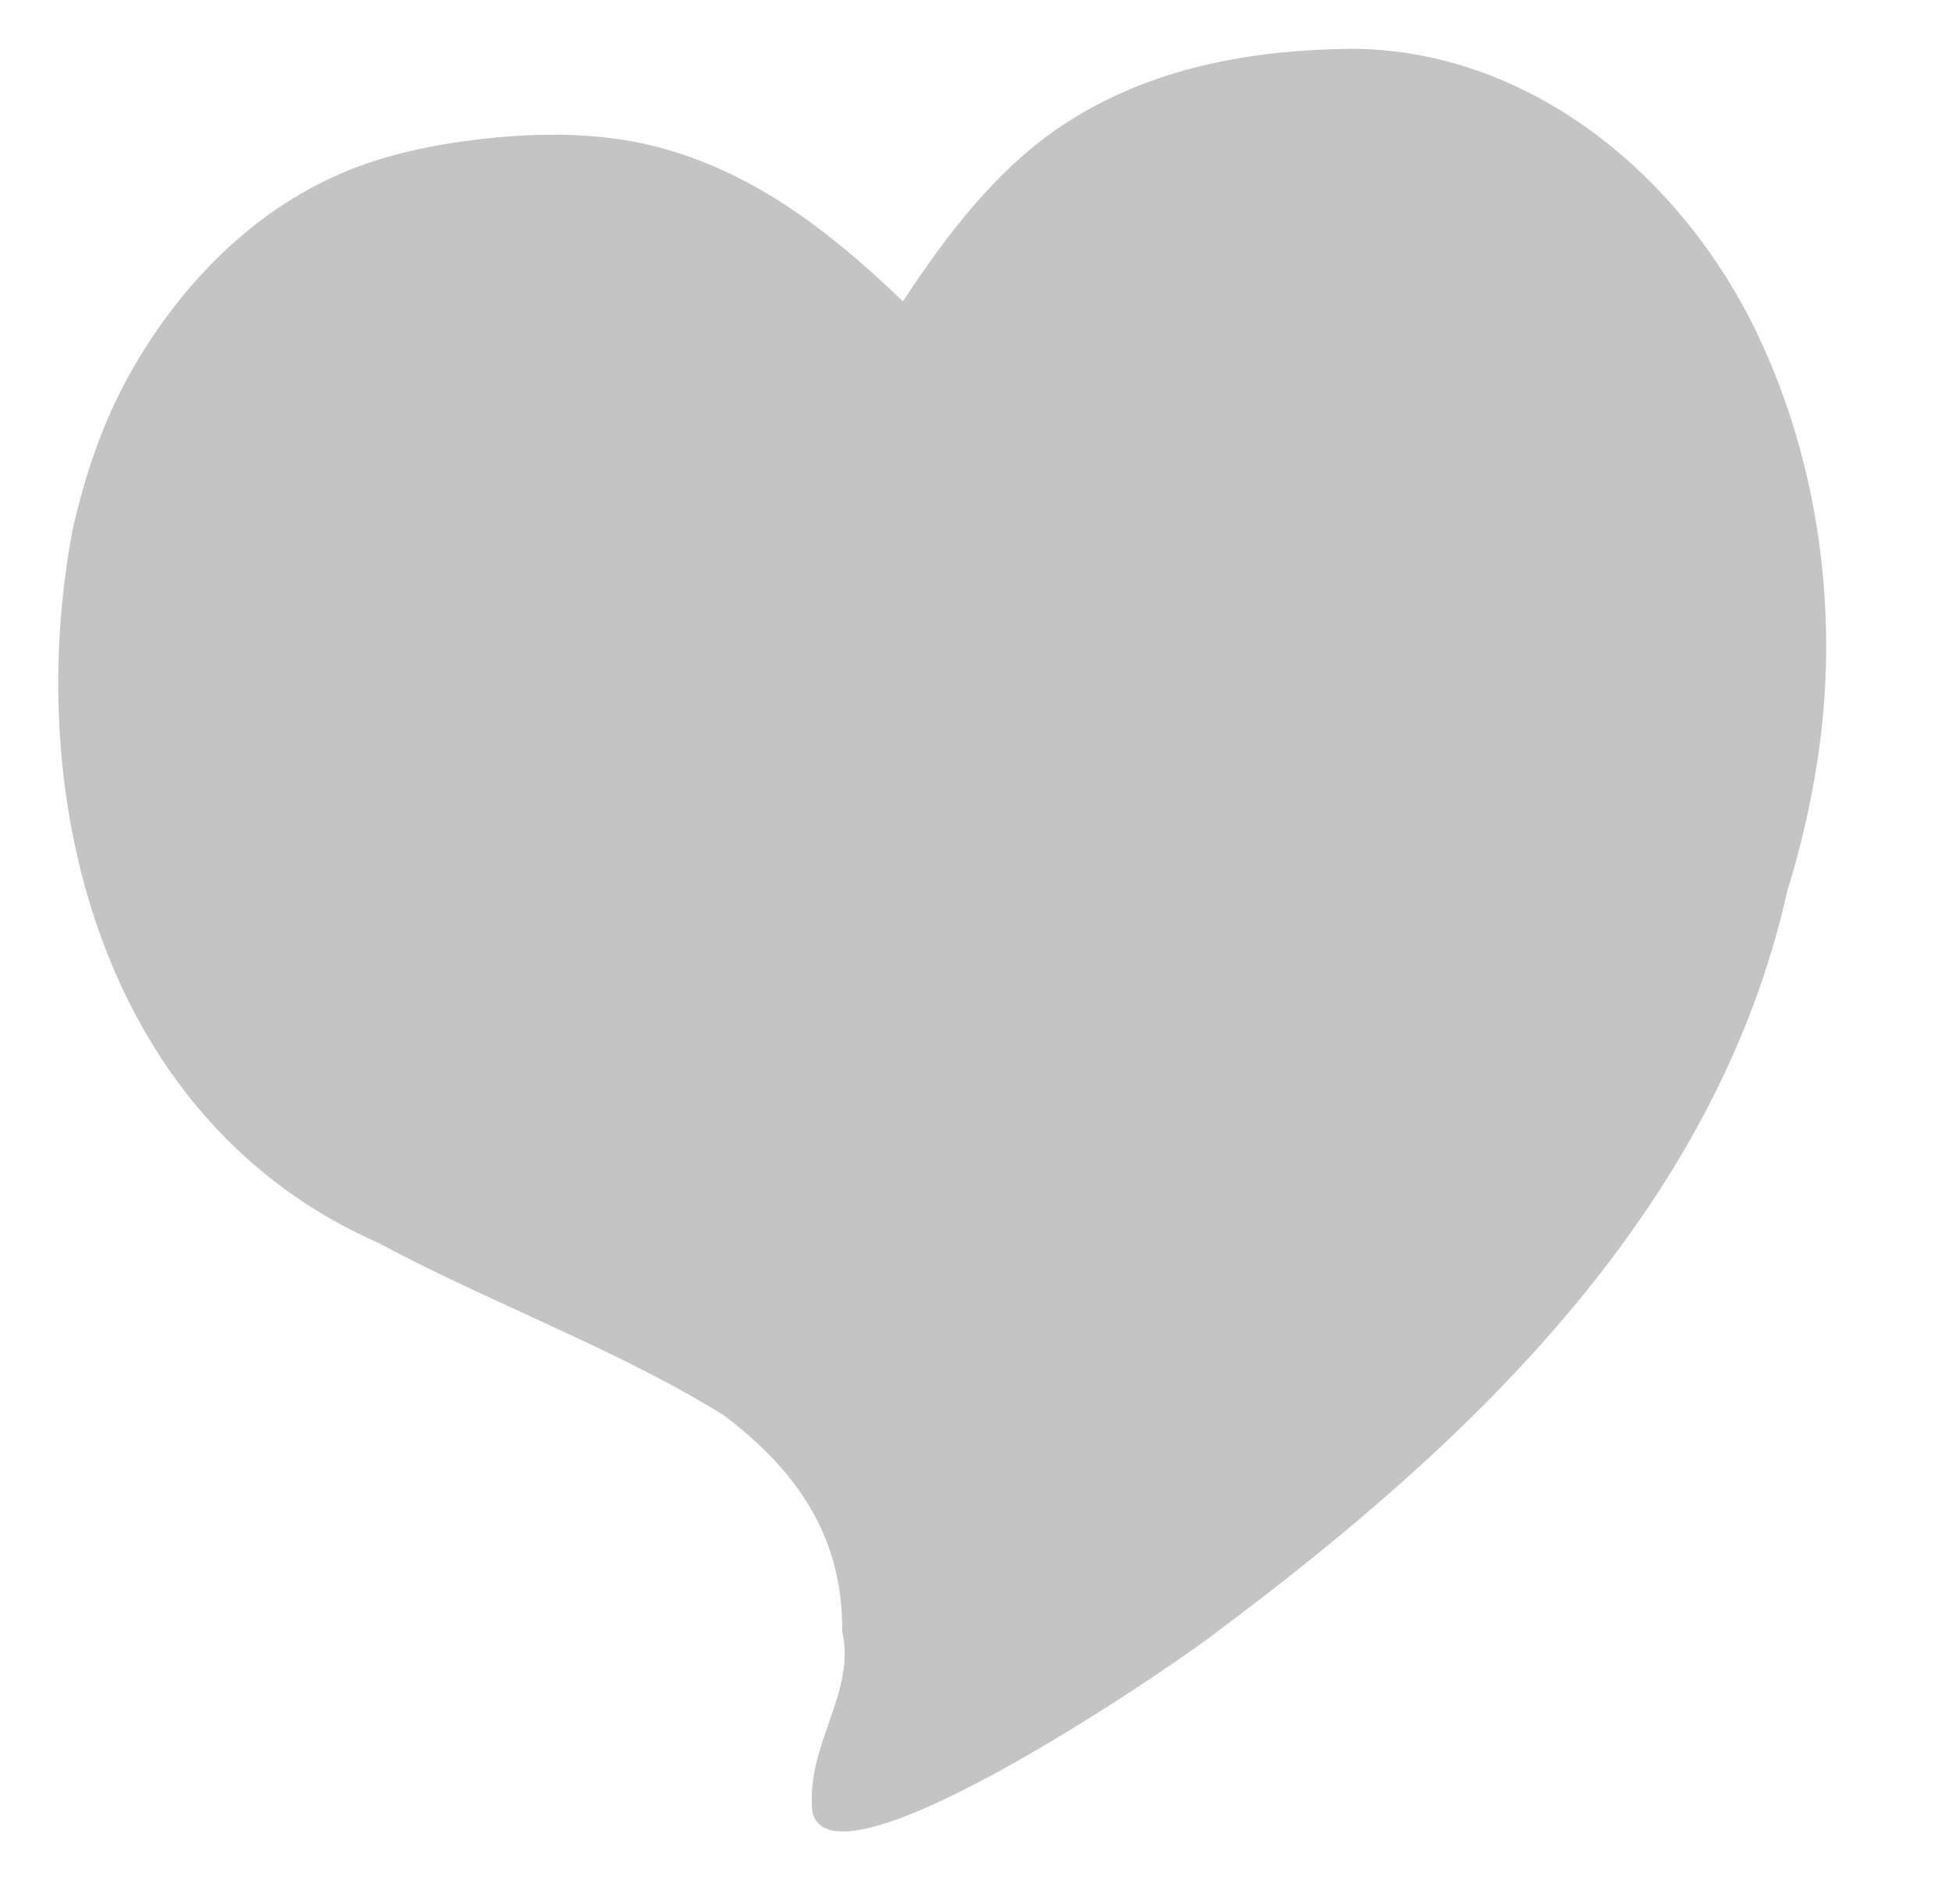 <svg width="785" height="767" viewBox="0 0 785 767" fill="none" xmlns="http://www.w3.org/2000/svg">
<path d="M708.4 134.971C677.389 69.865 615.53 19.748 544.26 19.649C503.918 20.172 464.046 27.187 429.451 49.62C402.257 67.254 381.841 94.071 363.862 121.42C335.034 93.647 303.909 69.424 265.156 59.271C241.825 53.176 217.245 53.345 193.526 56.069C173.004 58.467 152.488 62.784 133.573 71.606C98.924 87.76 71.598 116.462 52.521 150.237C46.952 160.189 42.245 170.601 38.453 181.358C34.594 192.112 31.512 203.198 29.068 214.371C8.8 323.923 42.161 452.267 152.443 500.736C163.694 506.785 175.312 512.502 187.077 518.013C222.313 534.63 258.884 549.902 291.597 570.149C301.022 577.26 309.524 584.966 316.695 593.546C331.028 610.706 339.635 631.362 339.37 657.213C345.156 682.271 324.448 702.891 327.407 730.12C335.907 765.892 478.99 666.897 490.99 657.019C591.32 582.095 691.323 488.578 720.273 358.849C725.501 341.999 729.501 324.793 732.24 307.364C741.361 249.612 733.498 187.691 708.367 134.975" fill="#C4C4C4"/>
</svg>
